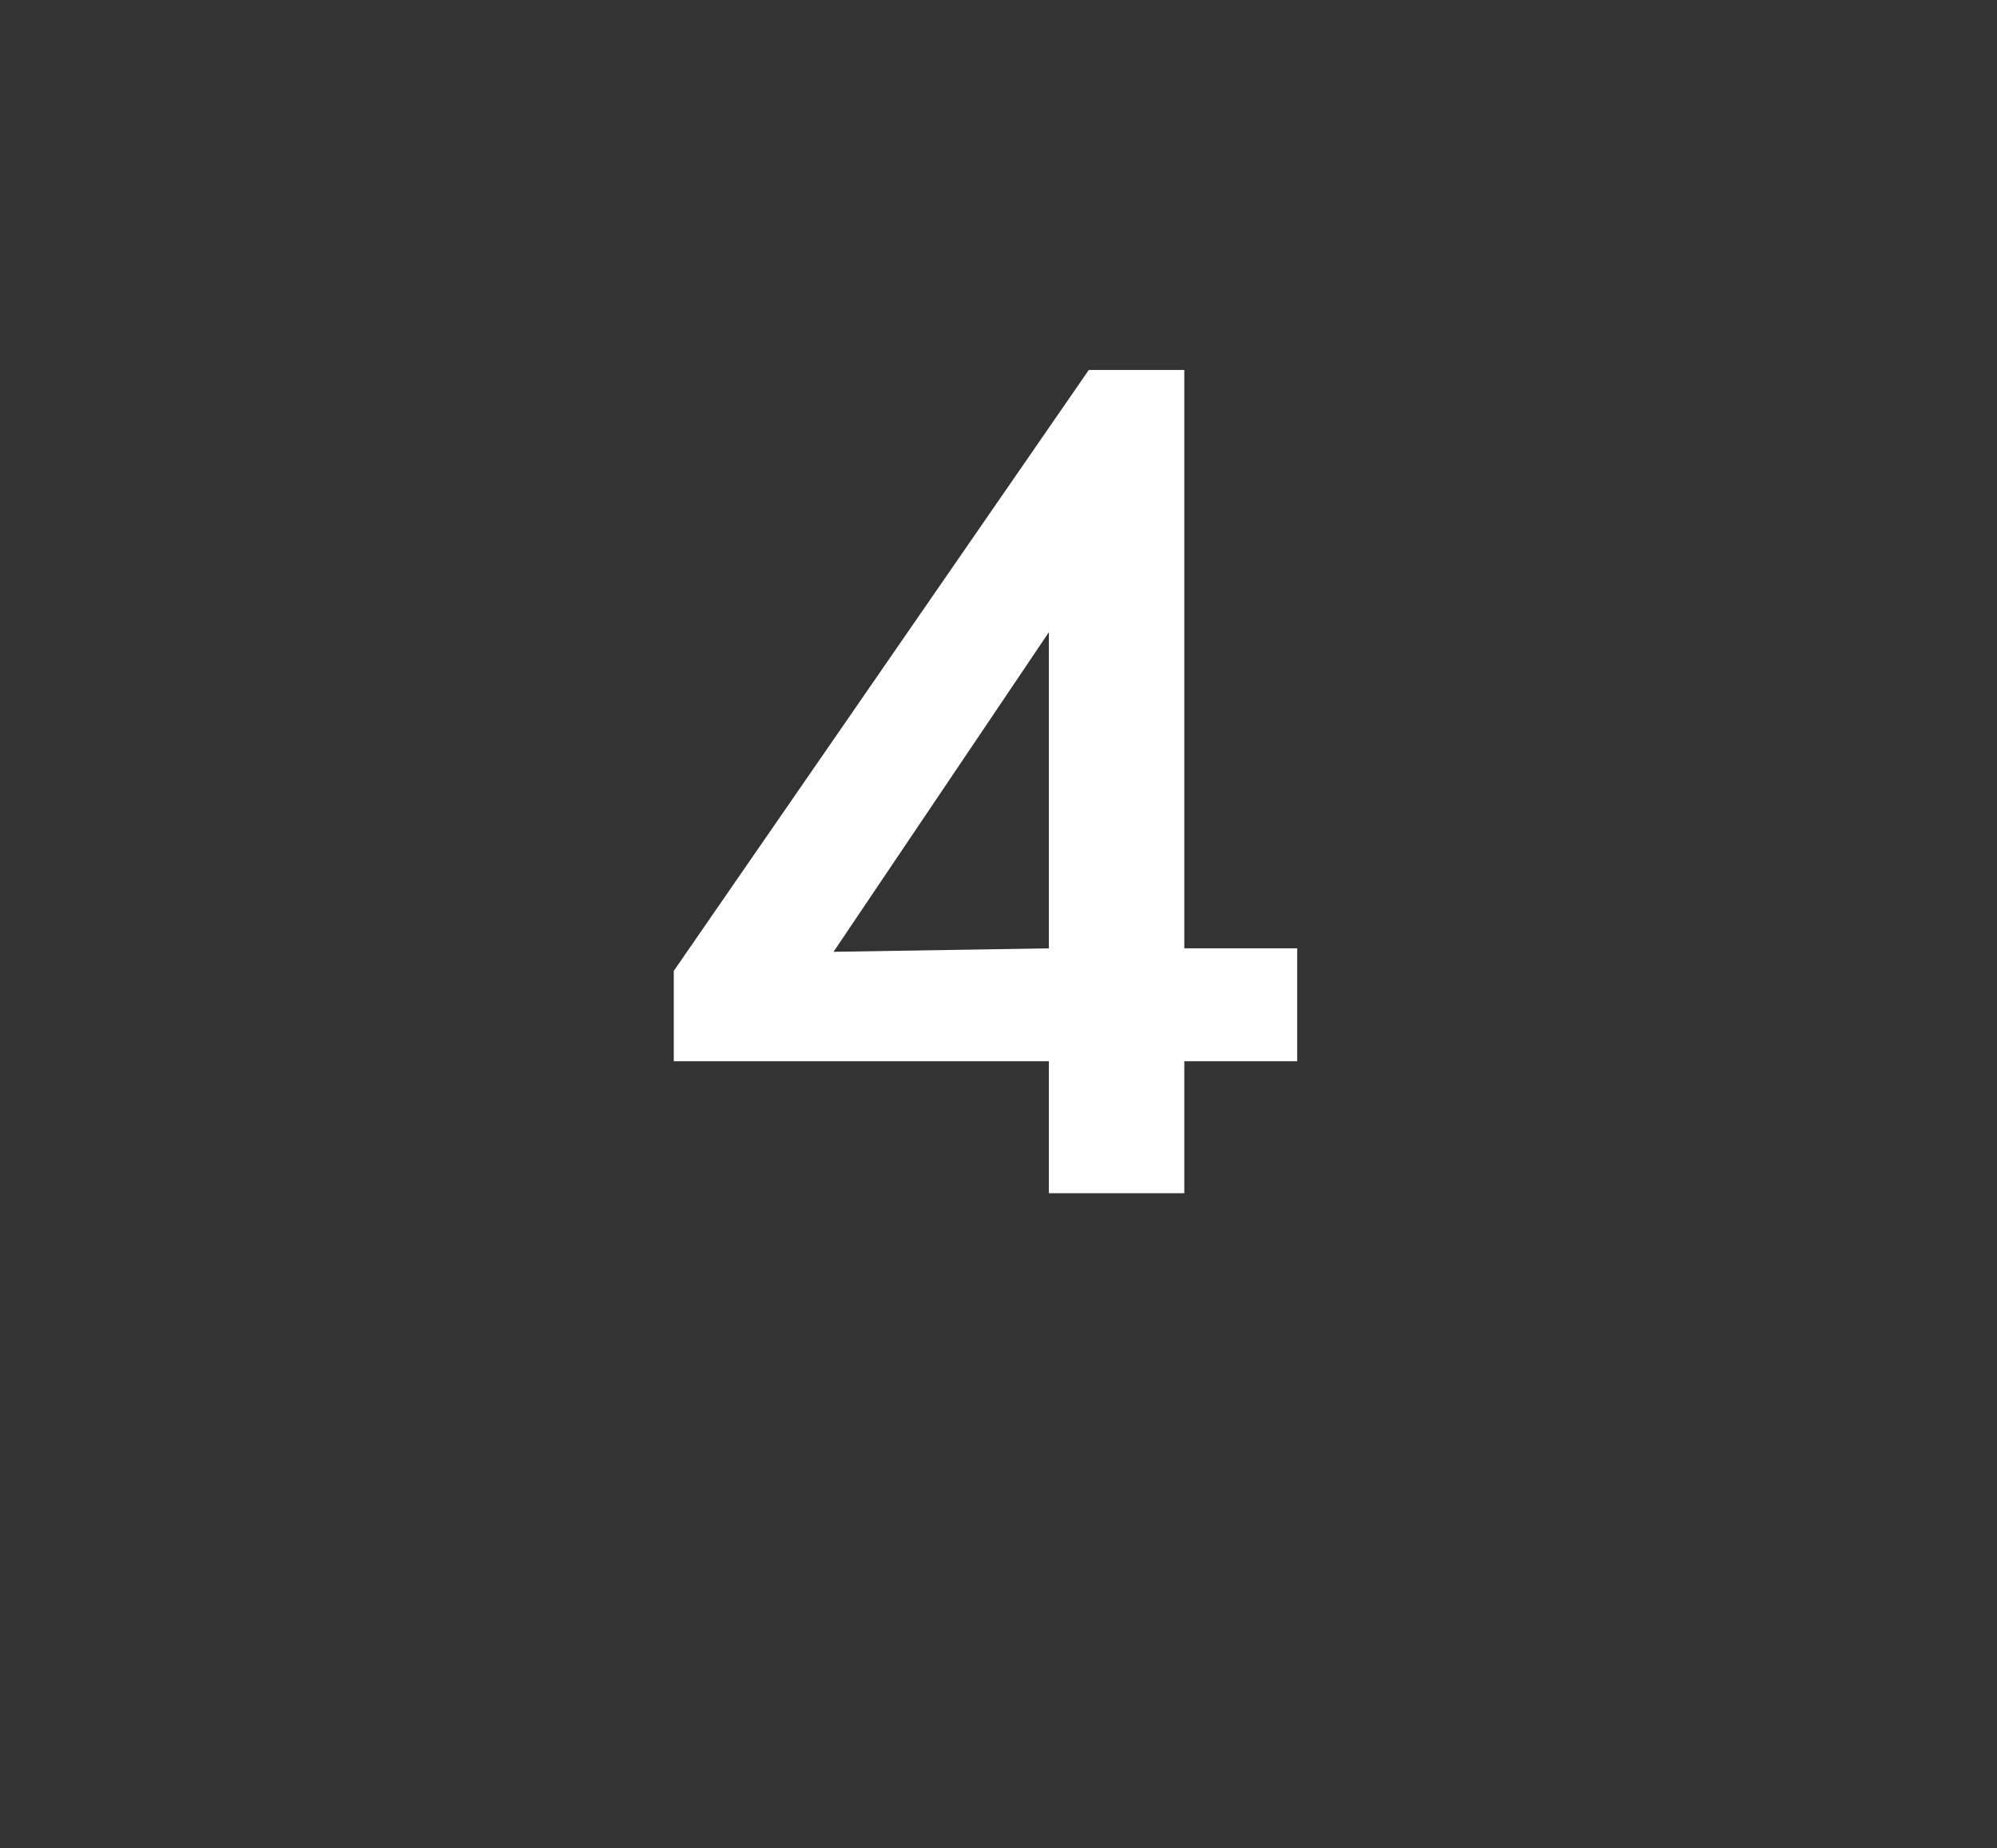 <?xml version="1.0" standalone="no"?><!DOCTYPE svg PUBLIC "-//W3C//DTD SVG 1.1//EN" "http://www.w3.org/Graphics/SVG/1.1/DTD/svg11.dtd"><svg xmlns="http://www.w3.org/2000/svg" version="1.1" width="115px" height="106.4px" viewBox="0 -1 115 106.4" style="top:-1px"><rect x="0" y="-1" width="115" height="106.4" fill="#333333" stroke="none"/><desc>4</desc><defs/><g id="Polygon57059"><path d="m60.4 67.7v-7.6H38.8v-5.2l23.9-34.6h5.5v33.3h6.5v6.5h-6.5v7.6h-7.8zm0-32.3L48 53.8l12.4-.2V35.4z" stroke="none" fill="#fff"/></g></svg>
